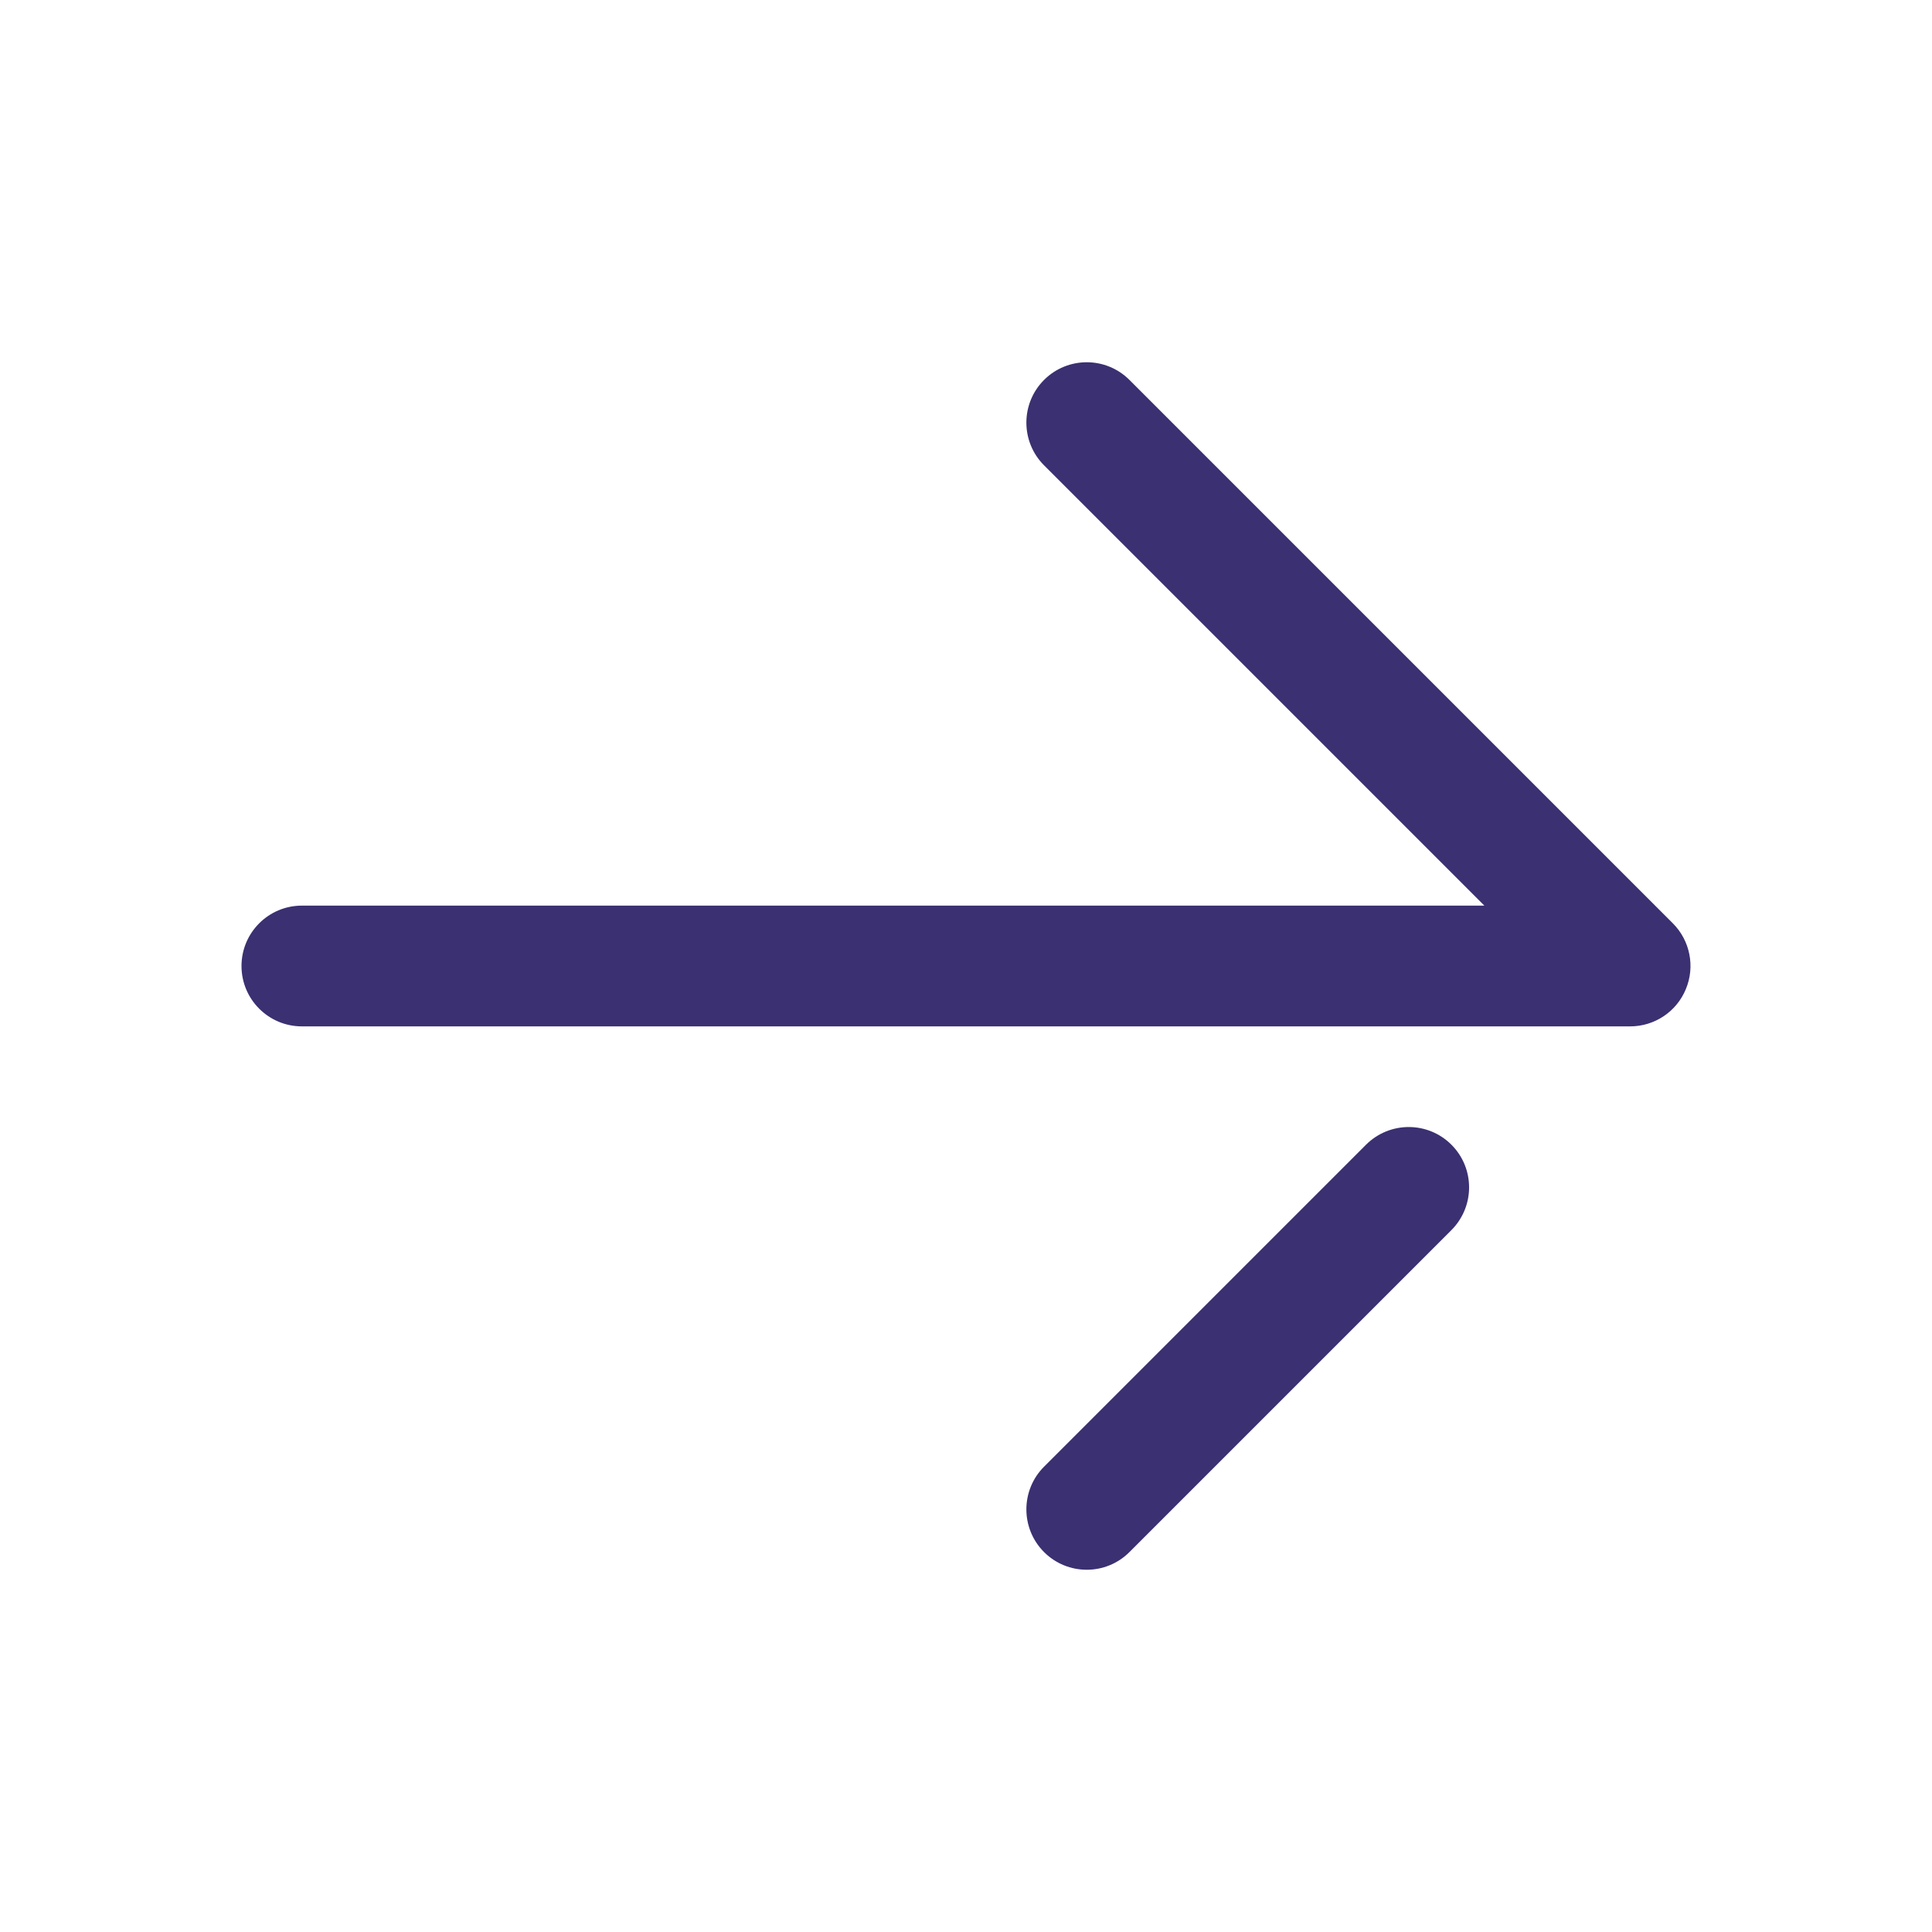 <svg width="20" height="20" viewBox="0 0 20 20" fill="none" xmlns="http://www.w3.org/2000/svg">
<path d="M10.808 15.183C10.564 15.427 10.564 15.823 10.808 16.067C11.052 16.311 11.448 16.311 11.692 16.067L15.025 12.734C15.269 12.489 15.269 12.094 15.025 11.85C14.781 11.606 14.386 11.606 14.141 11.85L10.808 15.183Z" fill="#3B3071"/>
<path d="M16.875 10.625C17.128 10.625 17.356 10.473 17.452 10.239C17.549 10.006 17.496 9.737 17.317 9.558L11.692 3.933C11.448 3.689 11.052 3.689 10.808 3.933C10.564 4.177 10.564 4.573 10.808 4.817L15.366 9.375L3.125 9.375C2.78 9.375 2.5 9.655 2.5 10C2.5 10.345 2.78 10.625 3.125 10.625L16.875 10.625Z" fill="#3B3071"/>
</svg>